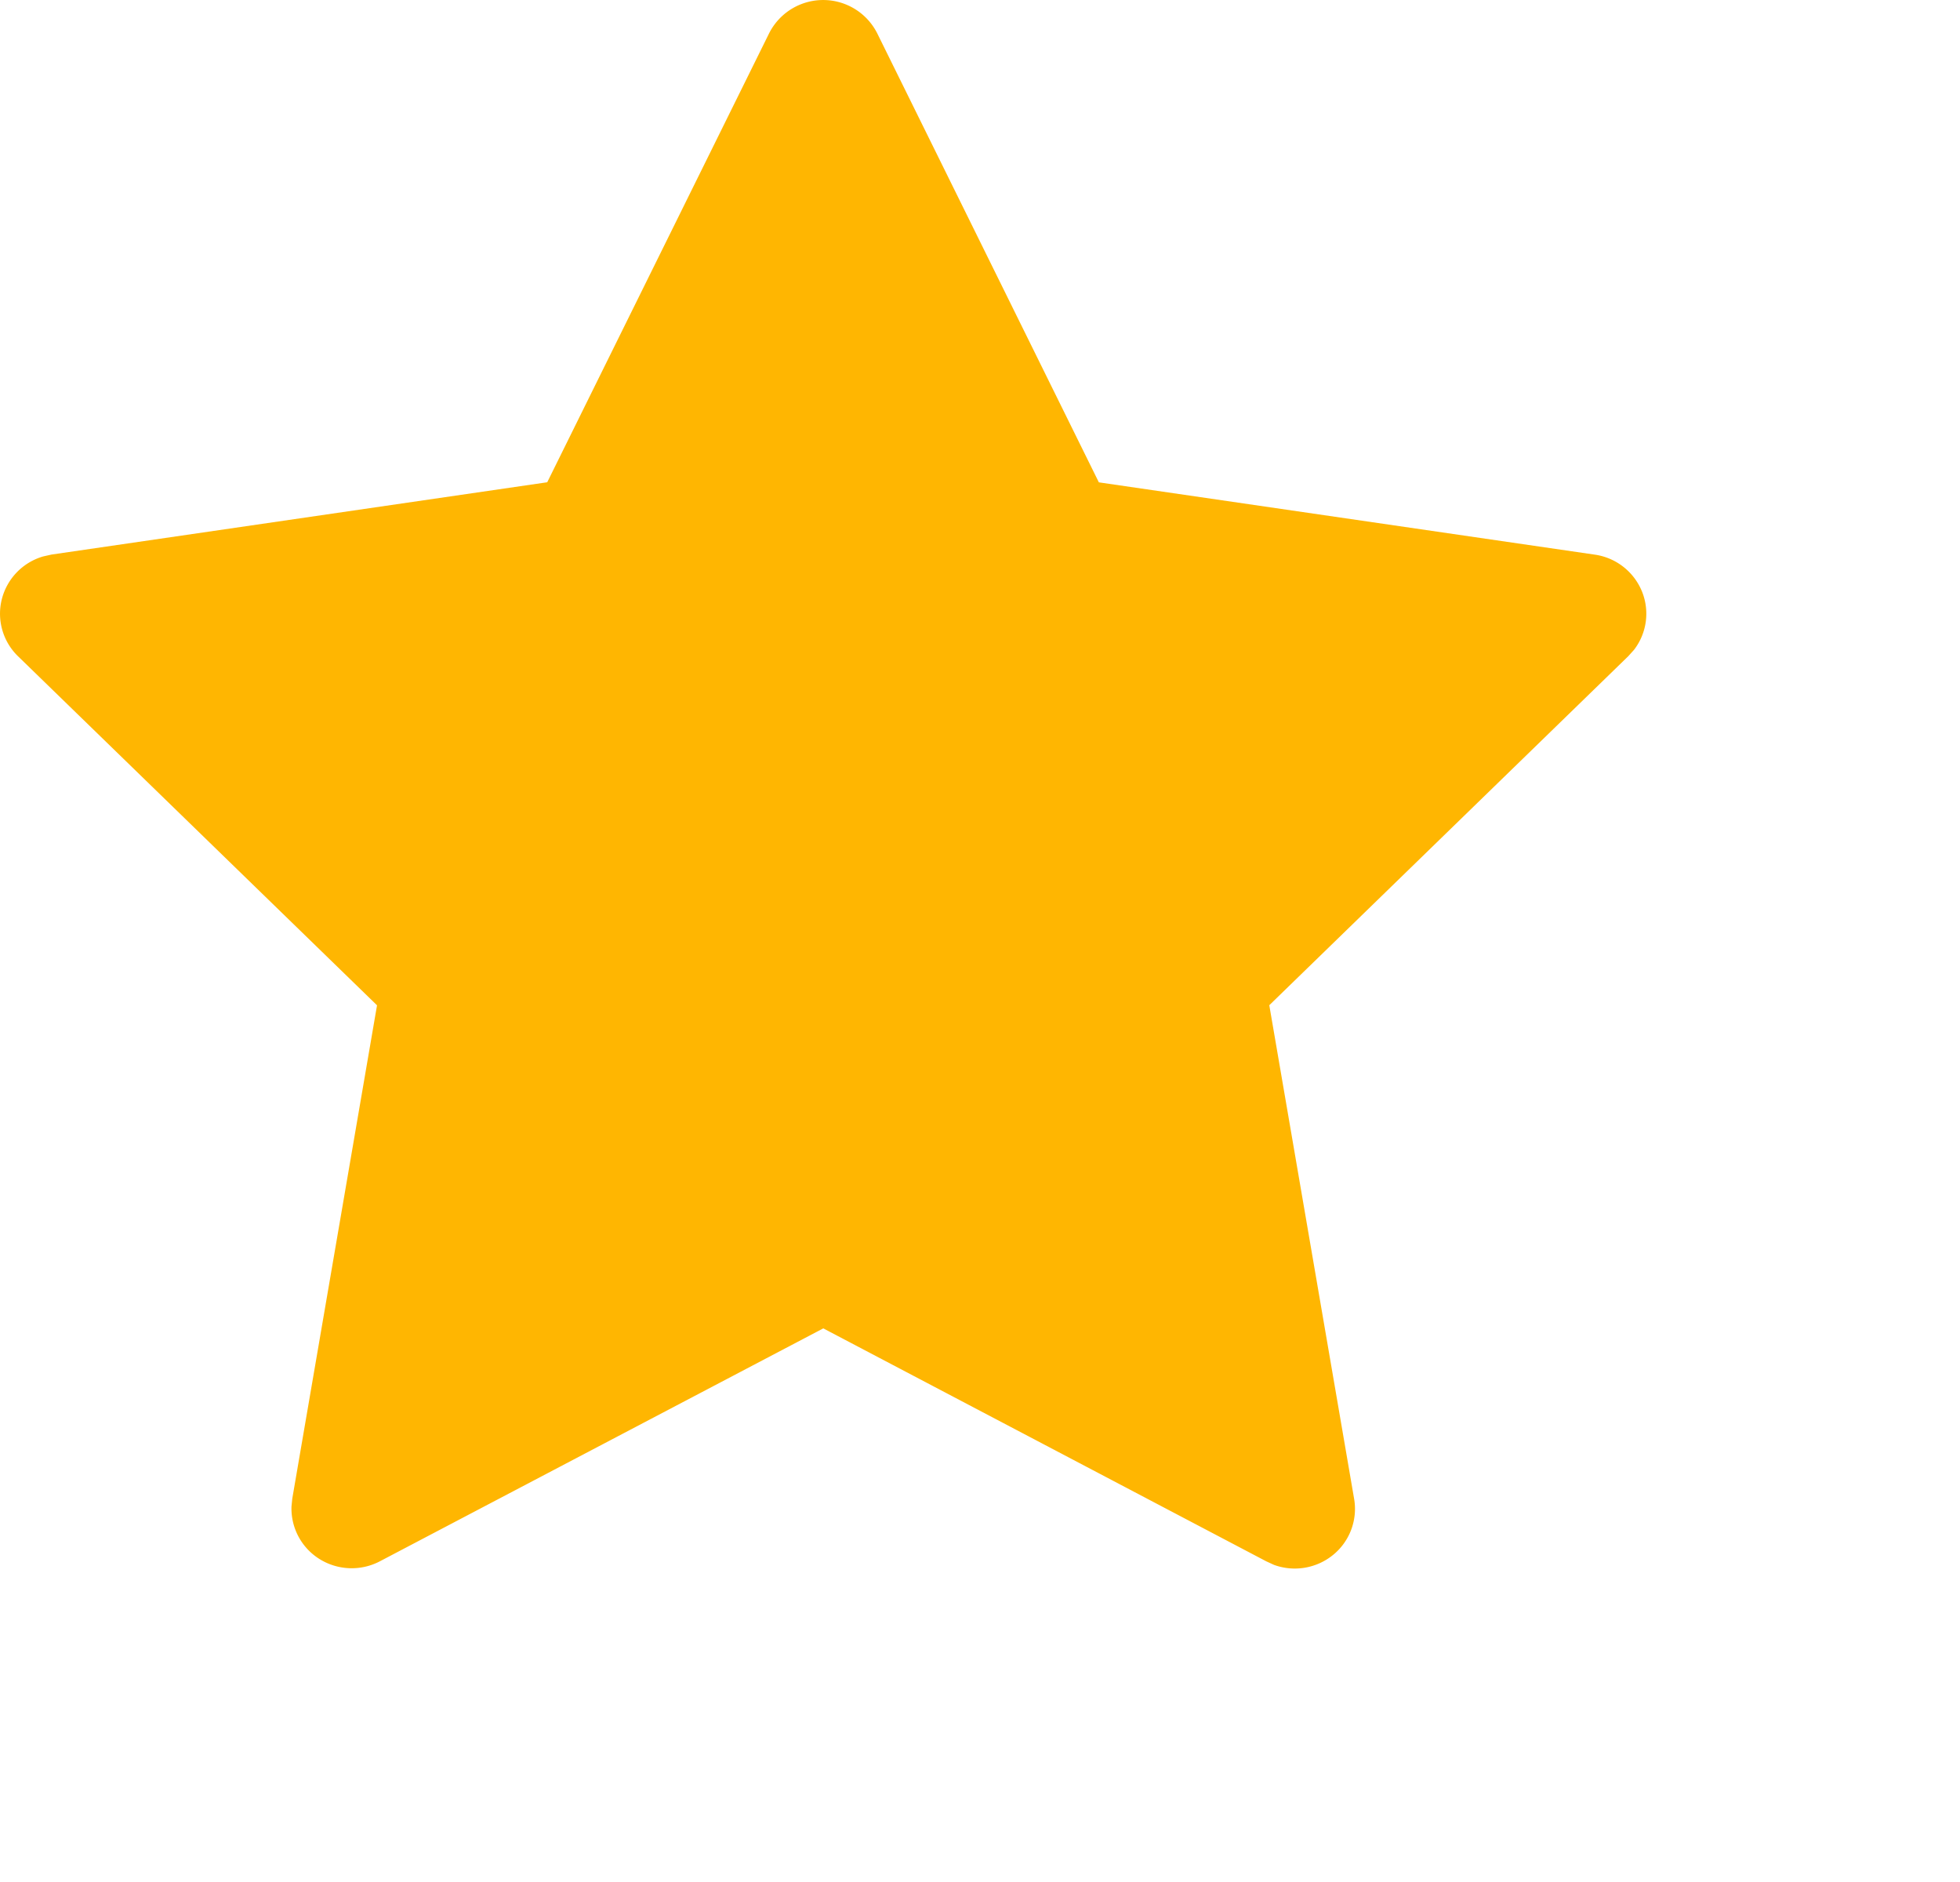 <svg xmlns="http://www.w3.org/2000/svg" width="25" height="24" viewBox="0 0 25 24">
  <path id="star" d="M8.73,8.294l-6.323.922L2.3,9.24a.764.764,0,0,0-.527.546.756.756,0,0,0,.207.727l4.579,4.451L5.478,21.255l-.01.1a.759.759,0,0,0,.36.672.775.775,0,0,0,.768.027l5.655-2.97L17.9,22.054,18,22.1a.774.774,0,0,0,.756-.129.757.757,0,0,0,.266-.713L17.94,14.963l4.579-4.451.073-.081a.755.755,0,0,0,.1-.748.767.767,0,0,0-.6-.466l-6.326-.922L12.94,2.571a.772.772,0,0,0-1.381,0Z" transform="translate(-1.75 -2.144)" fill="#ffb601"/>
</svg>
